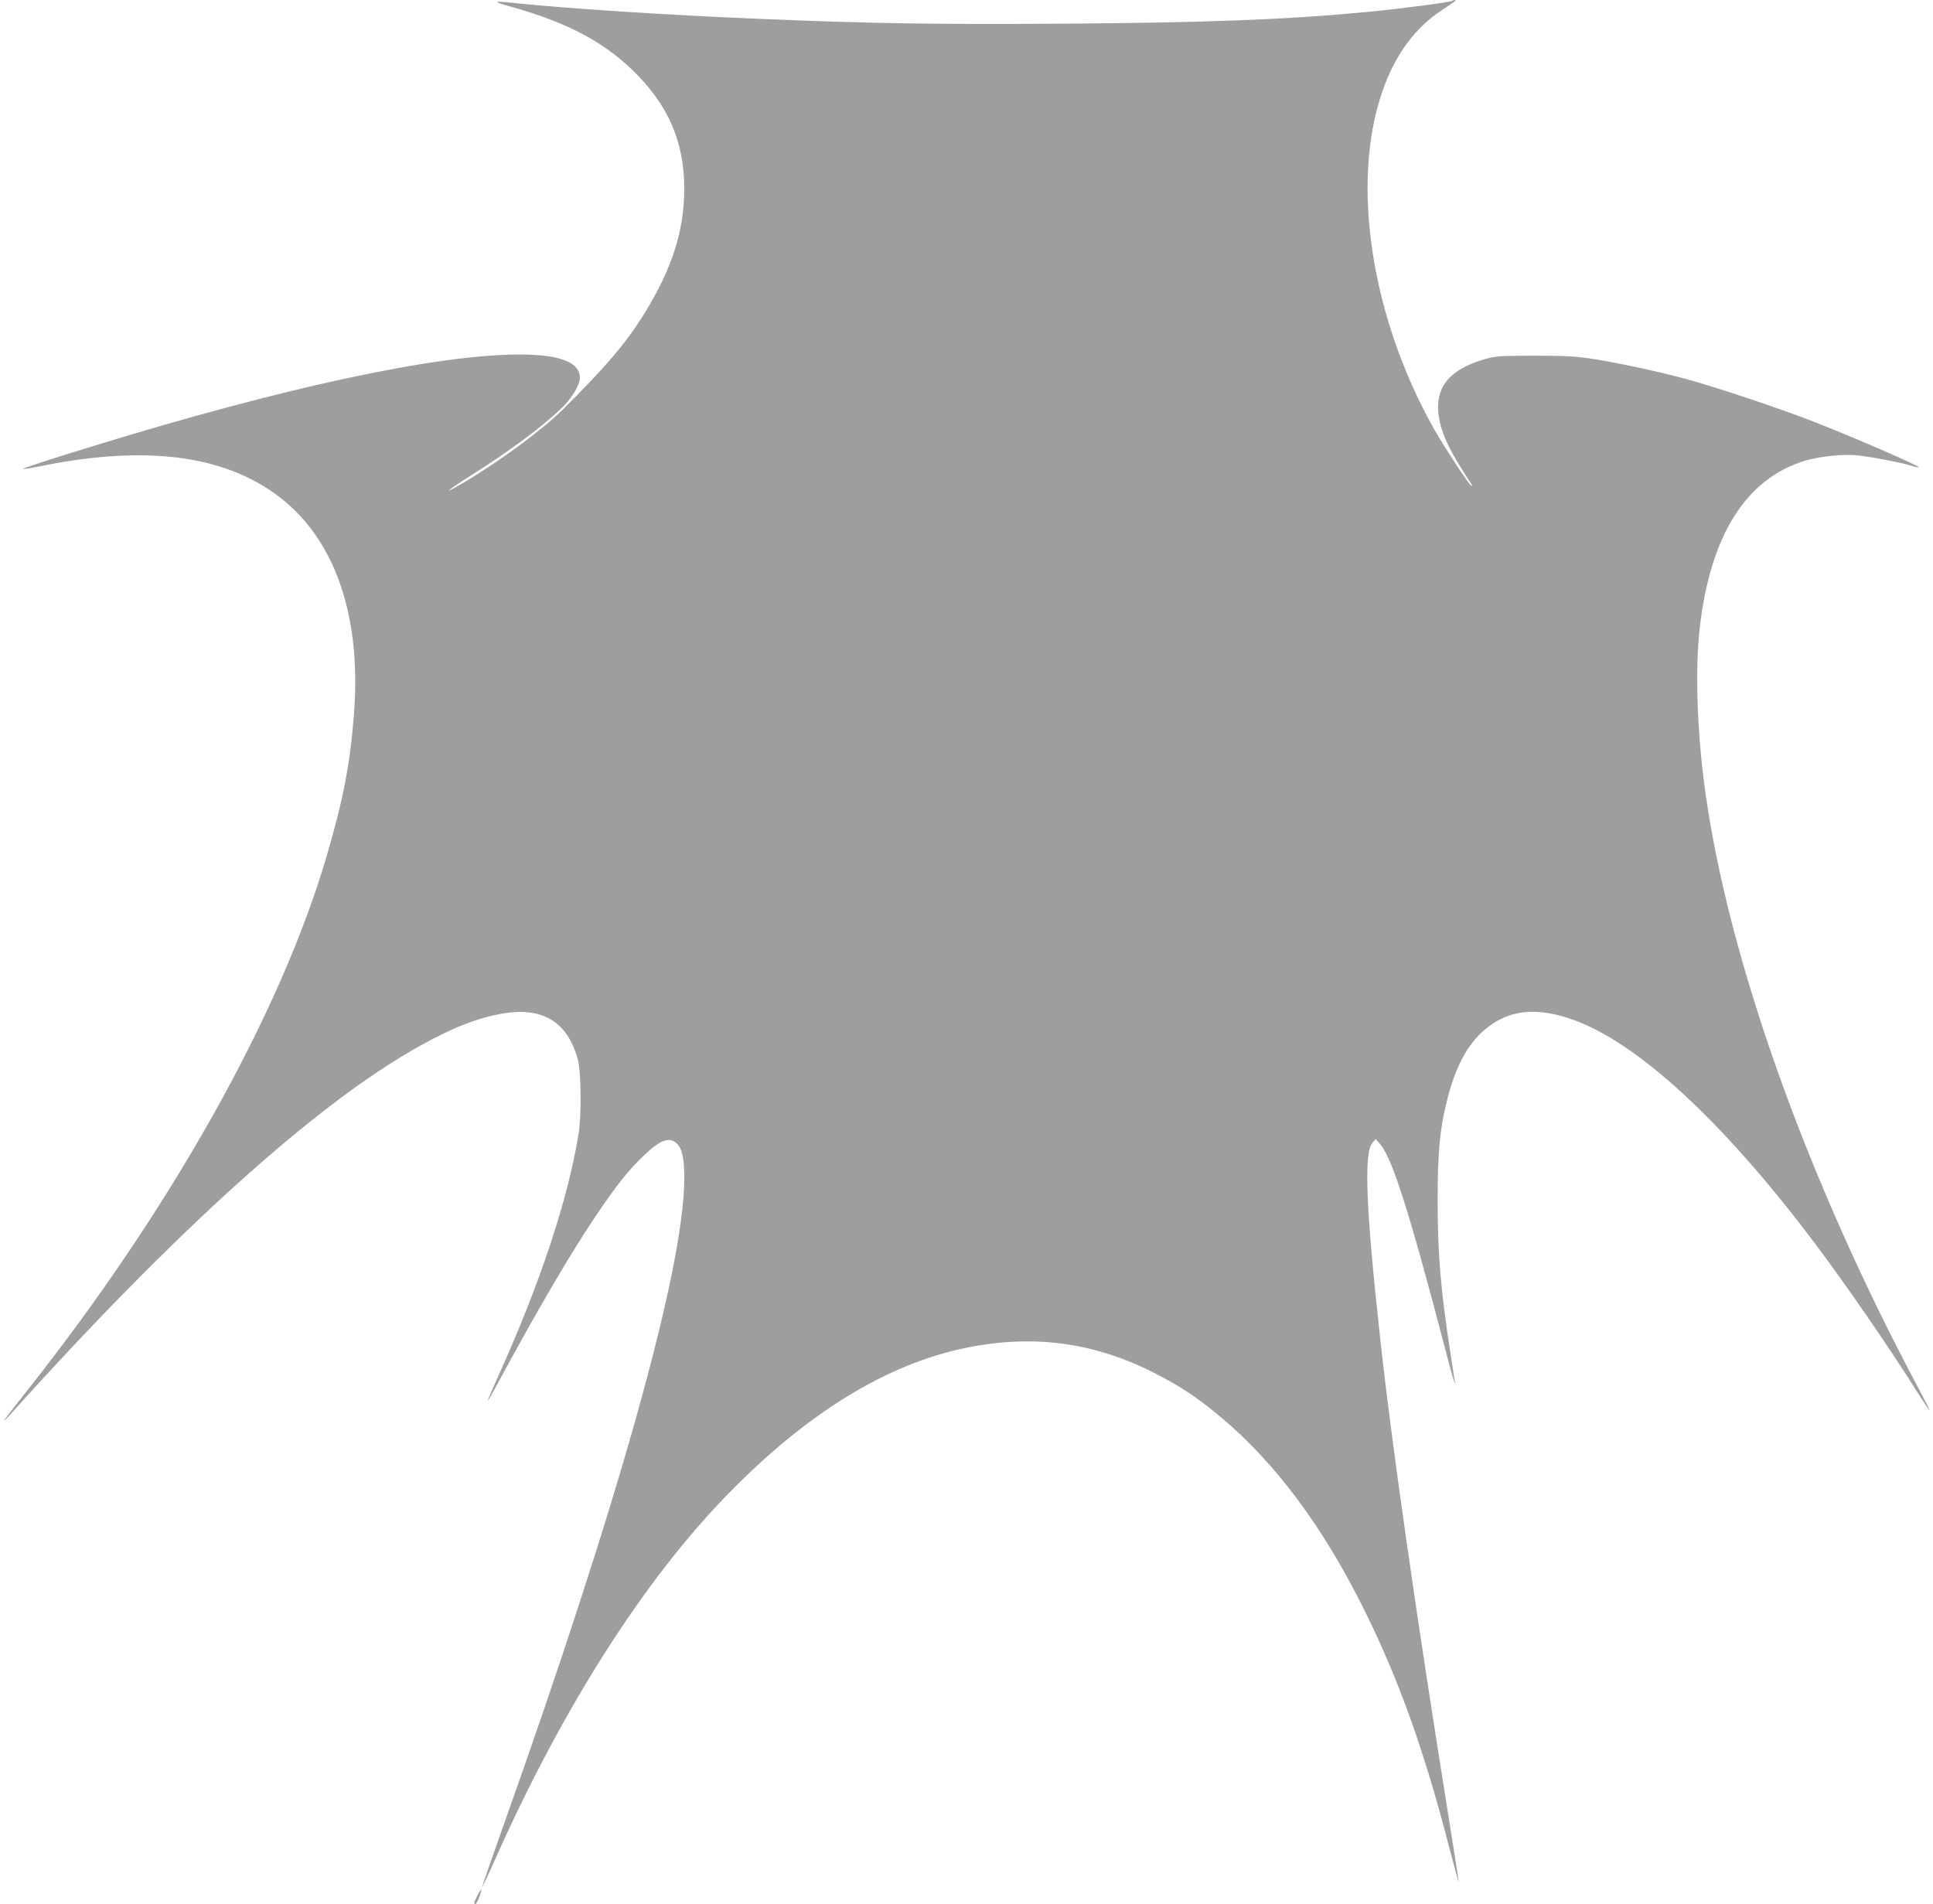 <?xml version="1.0" standalone="no"?>
<!DOCTYPE svg PUBLIC "-//W3C//DTD SVG 20010904//EN"
 "http://www.w3.org/TR/2001/REC-SVG-20010904/DTD/svg10.dtd">
<svg version="1.0" xmlns="http://www.w3.org/2000/svg"
 width="1280pt" height="1261pt" viewBox="0 0 1280 1261"
 preserveAspectRatio="xMidYMid meet">
<g transform="translate(0,1261) scale(0.1,-0.1)"
fill="#9e9e9e" stroke="none">
<path d="M9619 12605 c-9 -9 -359 -55 -564 -74 -550 -52 -1059 -71 -2045 -78
-828 -5 -1249 1 -2000 33 -585 24 -1248 67 -1605 104 -144 15 -148 11 -20 -25
365 -102 607 -229 805 -421 234 -227 341 -472 341 -782 0 -281 -80 -530 -266
-832 -121 -194 -250 -346 -541 -635 -138 -136 -416 -341 -663 -487 -141 -83
-101 -46 56 52 254 159 487 333 611 456 62 62 112 147 112 192 0 103 -135 155
-405 154 -548 -1 -1552 -217 -2810 -604 -292 -89 -477 -150 -473 -154 3 -2 49
5 104 16 659 136 1163 86 1526 -153 416 -273 615 -798 562 -1485 -26 -335 -70
-563 -180 -939 -305 -1043 -1033 -2342 -1984 -3543 -161 -203 -191 -246 -109
-155 1090 1212 2026 2056 2699 2432 229 128 390 191 559 220 265 46 431 -56
498 -307 21 -80 24 -362 5 -485 -70 -437 -256 -998 -536 -1617 -36 -80 -66
-149 -66 -154 0 -5 23 34 51 86 271 503 497 889 669 1144 134 198 214 299 315
394 109 105 169 125 218 77 36 -36 49 -103 48 -239 -4 -597 -439 -2150 -1202
-4290 -76 -214 -137 -391 -136 -393 2 -1 41 81 87 185 445 1000 985 1848 1540
2416 526 540 1056 864 1582 970 439 89 838 36 1233 -163 181 -92 286 -161 448
-296 361 -302 679 -728 952 -1280 227 -458 395 -926 560 -1565 35 -135 64
-240 64 -234 1 5 -33 220 -74 477 -207 1290 -368 2414 -444 3107 -97 881 -112
1255 -50 1315 l20 20 29 -34 c80 -94 195 -457 430 -1356 38 -148 68 -252 65
-230 -3 22 -16 112 -30 200 -65 421 -85 654 -85 1010 0 321 14 476 61 663 56
226 136 376 253 474 157 132 340 151 586 63 426 -154 983 -667 1579 -1455 215
-284 513 -716 715 -1038 32 -50 60 -92 63 -92 2 0 -30 64 -72 143 -740 1386
-1261 2847 -1414 3962 -53 382 -67 798 -36 1073 69 613 305 991 696 1110 91
28 246 45 337 37 85 -7 290 -46 367 -69 27 -9 50 -14 52 -12 9 8 -418 194
-697 303 -210 83 -650 230 -845 283 -187 50 -432 103 -612 132 -115 18 -179
22 -388 22 -226 0 -258 -2 -327 -21 -254 -71 -351 -204 -304 -416 24 -108 73
-205 205 -407 12 -17 12 -22 2 -16 -17 11 -182 263 -243 371 -419 742 -555
1632 -344 2240 83 241 216 422 396 539 86 57 98 66 84 66 -6 0 -13 -2 -15 -5z"/>
<path d="M3162 57 c-24 -46 -27 -57 -13 -57 9 0 44 90 38 96 -1 2 -13 -16 -25
-39z"/>
</g>
</svg>
